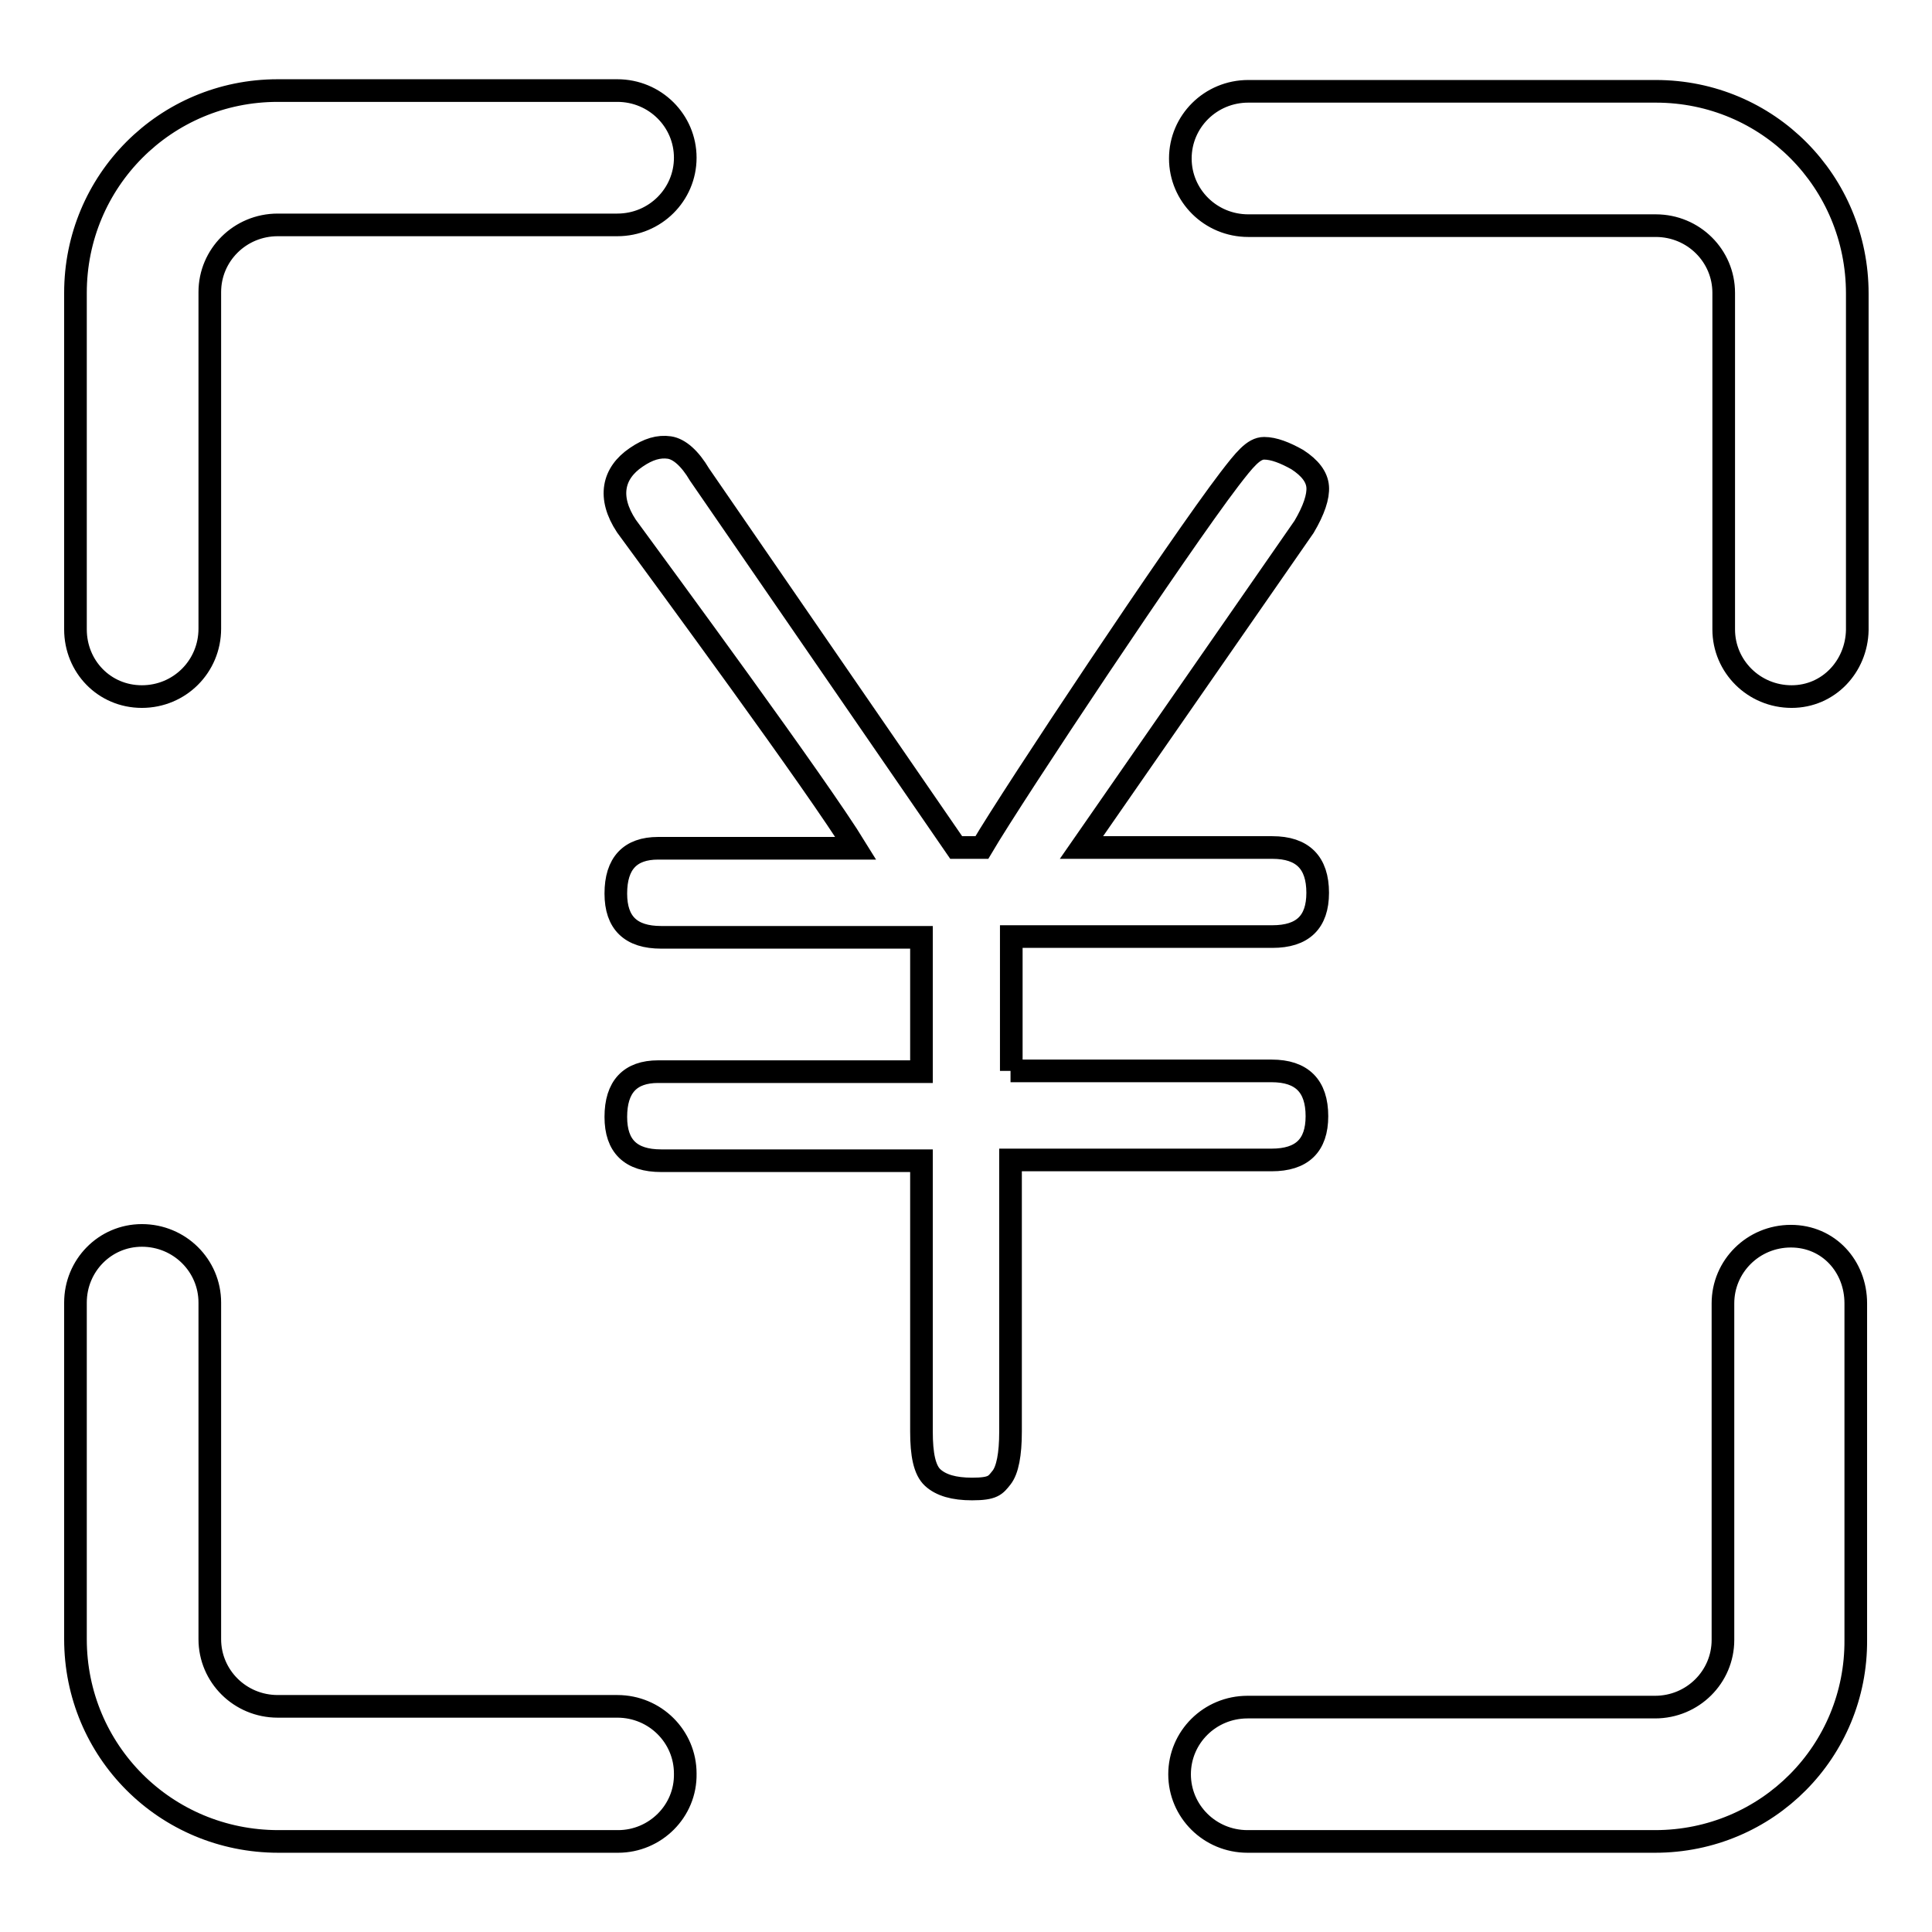 <?xml version="1.0" encoding="utf-8"?>
<!-- Svg Vector Icons : http://www.onlinewebfonts.com/icon -->
<!DOCTYPE svg PUBLIC "-//W3C//DTD SVG 1.1//EN" "http://www.w3.org/Graphics/SVG/1.1/DTD/svg11.dtd">
<svg version="1.1" xmlns="http://www.w3.org/2000/svg" xmlns:xlink="http://www.w3.org/1999/xlink" x="0px" y="0px" viewBox="0 0 256 256" enable-background="new 0 0 256 256" xml:space="preserve">
<g><g><path stroke-width="3" fill-opacity="0" stroke="#000000"  d="M133.9,141.9h34.6c4,0,6,2,6,6c0,3.9-2,5.8-6,5.8h-34.6v36c0,3-0.4,5.1-1.2,6.1c-0.8,1-1.1,1.5-3.9,1.5c-2.4,0-4.1-0.5-5.2-1.5s-1.5-3.1-1.5-6.1v-35.9H87.6c-4,0-6-1.9-6-5.8c0-4,1.9-6,5.6-6h34.9v-17.8H87.6c-4,0-6-1.9-6-5.8c0-4,1.9-6,5.6-6h26.2c-5.1-8.3-25.5-36-30.4-42.7c-2.5-3.8-1.8-7,1.3-9.1c1.6-1.1,3-1.5,4.4-1.3c1.3,0.2,2.7,1.4,4,3.6l34,49.4h3.4c4.3-7.3,26-39.9,32.8-48.8c2-2.6,3.2-4.1,4.6-4.1c1.3,0,2.8,0.6,4.4,1.5c1.7,1.1,2.6,2.3,2.7,3.6c0.1,1.3-0.5,3.1-1.8,5.3l-29.5,42.5h25.3c4,0,6,2,6,6c0,3.9-2,5.8-6,5.8h-34.6V141.9L133.9,141.9z M237.4,92.3c-5,0-9-4-9-8.9V38.8c0-4.9-4-8.9-9-8.9h-54c-5,0-9-4-9-8.9c0-4.9,4-8.9,9-8.9h54c14.9,0,26.7,12,26.7,26.8v44.6C246,88.3,242.3,92.3,237.4,92.3L237.4,92.3z M18.8,92.3c-5,0-8.8-4-8.8-8.9V38.8C10,24,21.9,12,36.8,12h45c5,0,9,4,9,8.9c0,4.9-4,8.9-9,8.9h-45c-5,0-9,4-9,8.9v44.6C27.8,88.3,23.8,92.3,18.8,92.3L18.8,92.3z M81.9,244h-45C21.9,244,10,232,10,217.2v-44.6c0-4.9,3.9-8.9,8.8-8.9c5,0,9,4,9,8.9v44.6c0,4.9,4,8.9,9,8.9h45c5,0,9,4,9,8.9C90.9,240,86.8,244,81.9,244L81.9,244z M219.3,244h-54c-5,0-9-4-9-8.9c0-4.9,4-8.9,9-8.9h54c5,0,9-4,9-8.9v-44.6c0-4.9,4-8.9,9-8.9c5,0,8.6,4,8.6,8.9v44.6C246,232,234.2,244,219.3,244L219.3,244z"/></g></g>
</svg>